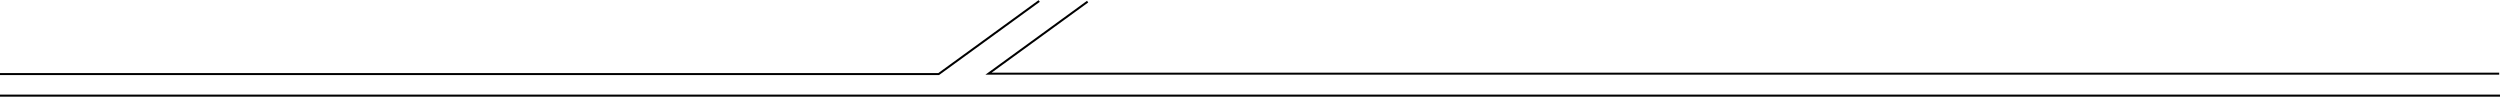 <?xml version="1.0" encoding="UTF-8"?> <svg xmlns="http://www.w3.org/2000/svg" width="6143" height="238" viewBox="0 0 6143 238" fill="none"><path d="M0 182H2306.5L2553.5 2.5" stroke="black" stroke-width="5"></path><path d="M0 235L6143 235.001" stroke="black" stroke-width="5"></path><path d="M2672.5 4L2429 181H6141" stroke="black" stroke-width="5"></path></svg> 